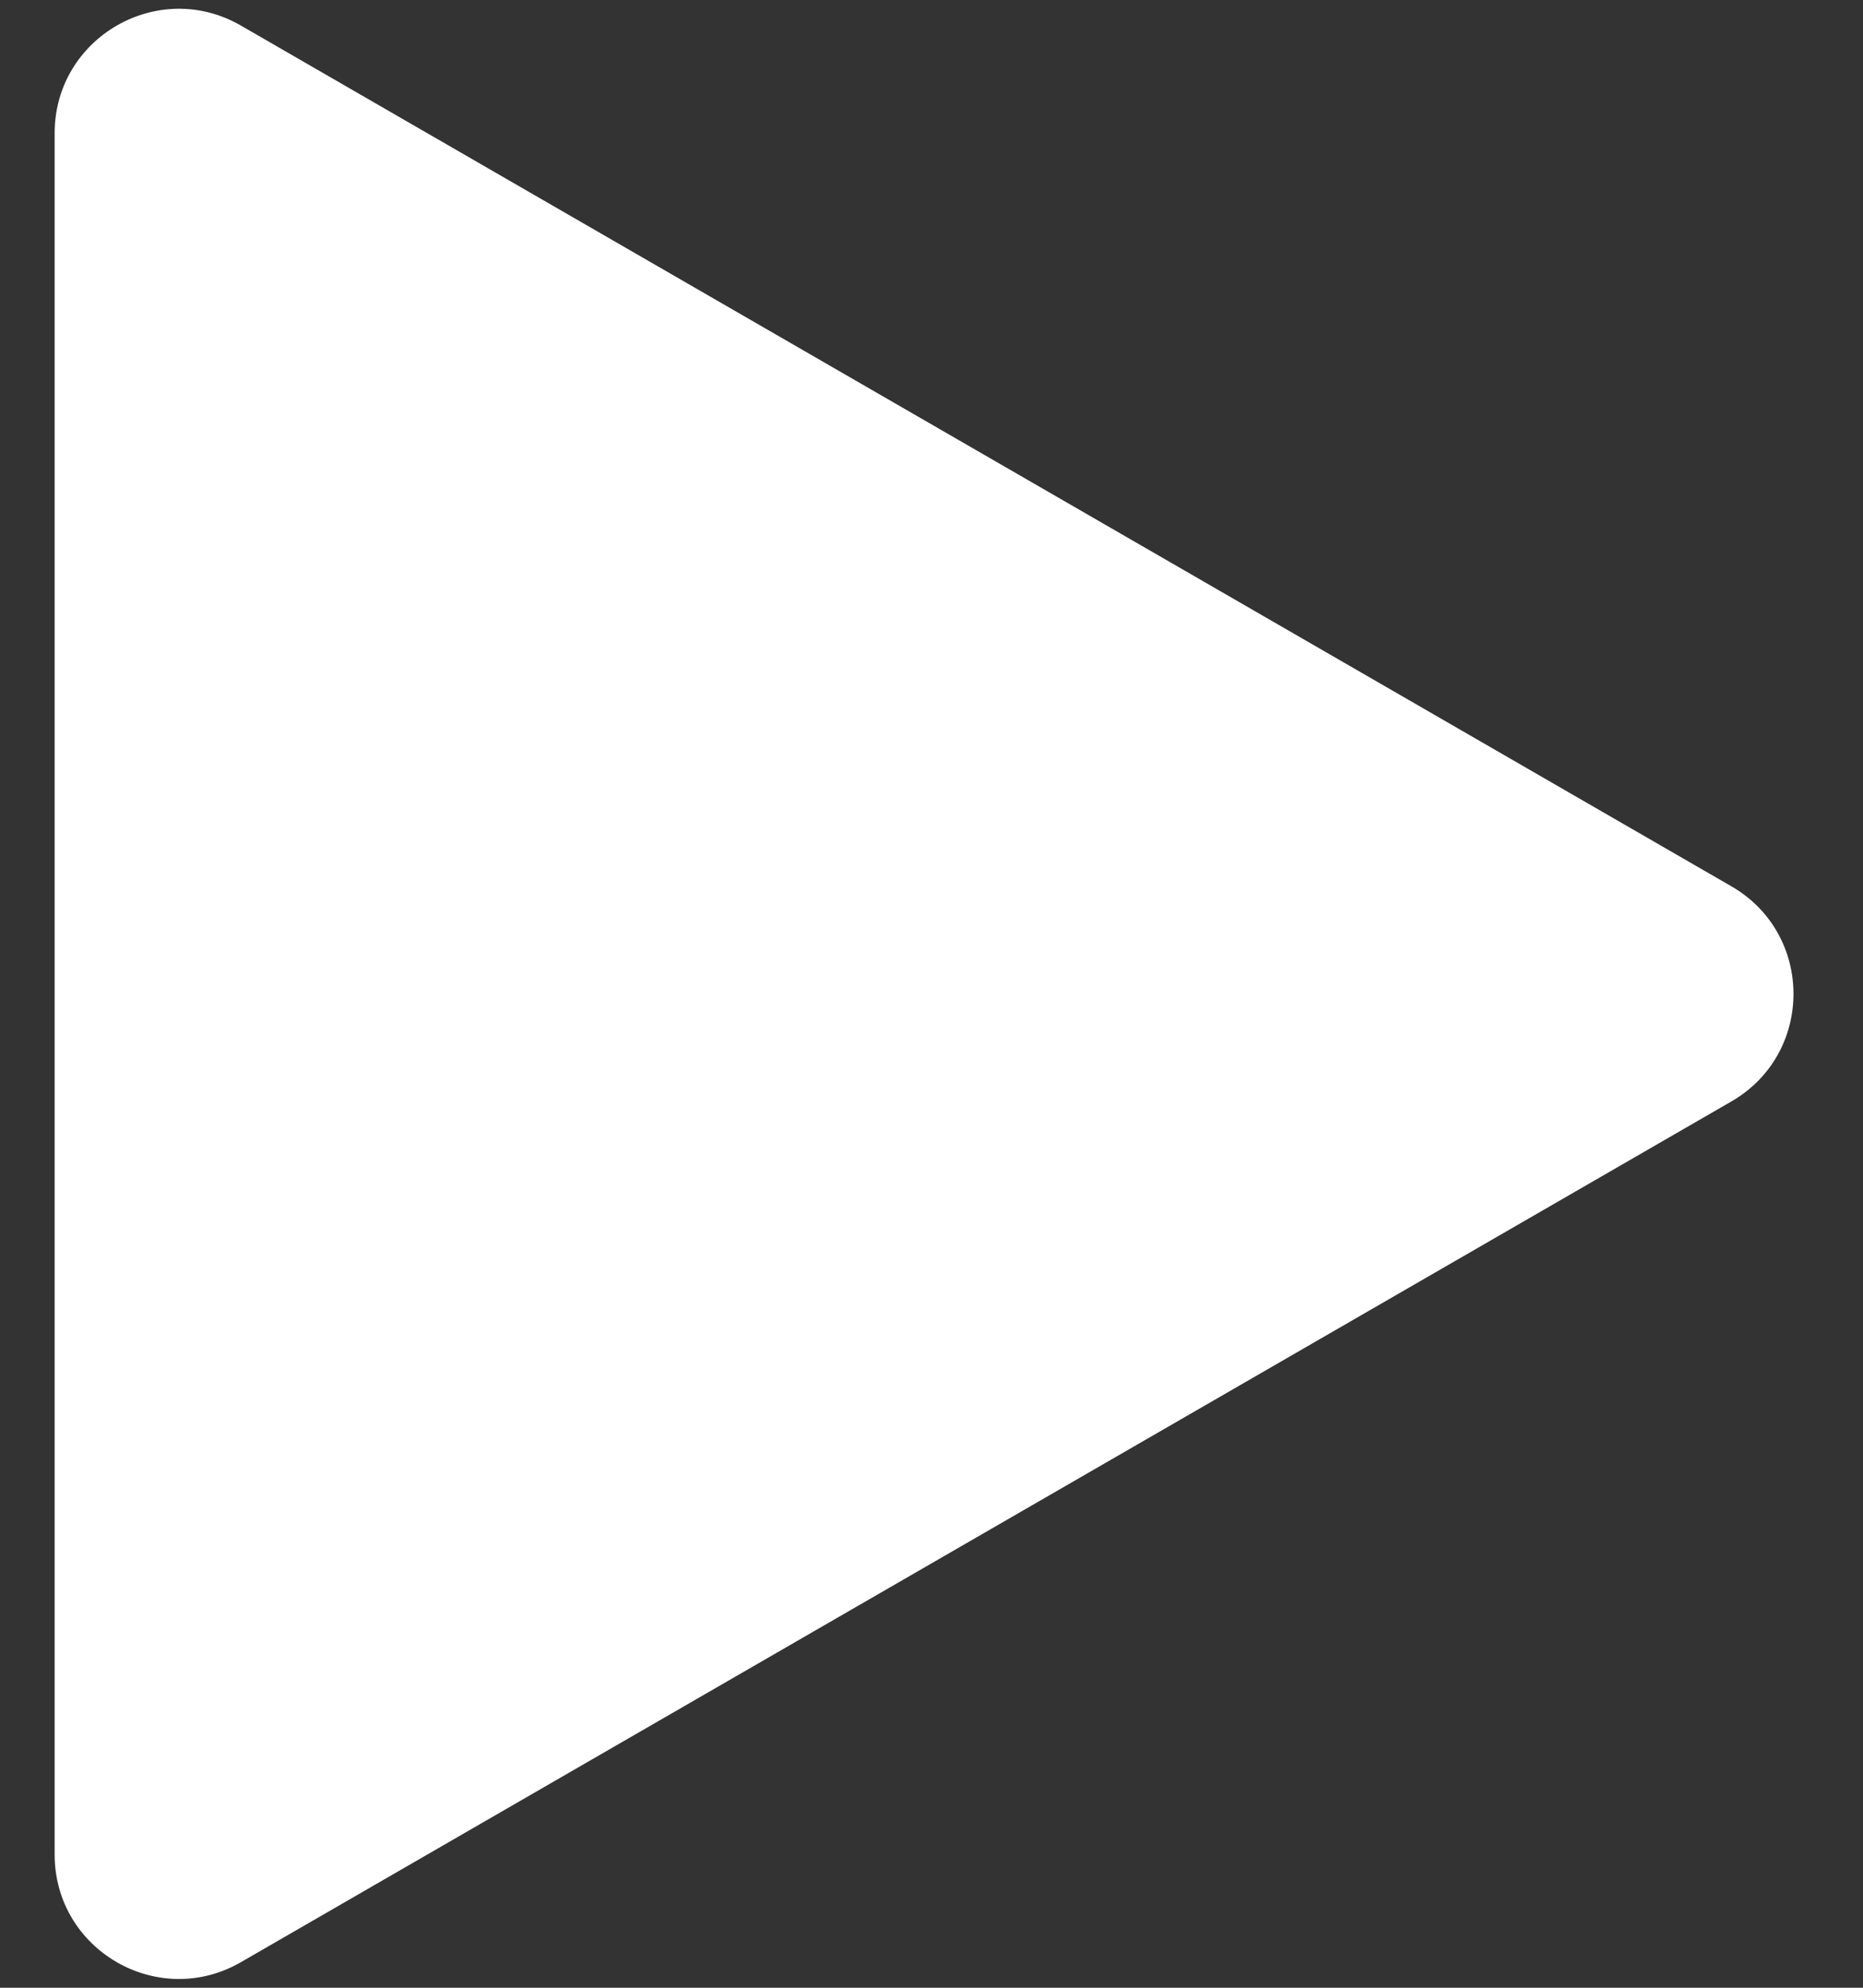<svg width="15" height="16" viewBox="0 0 15 16" fill="none" xmlns="http://www.w3.org/2000/svg">
<rect x="0" y="0" width="15" height="16" fill="#333333" stroke="none"/>
<path d="M13.94 7.134C14.607 7.519 14.607 8.481 13.94 8.866L1.94 15.794C1.274 16.179 0.44 15.698 0.44 14.928L0.44 1.072C0.44 0.302 1.274 -0.179 1.94 0.206L13.94 7.134Z" fill="white"/>
</svg>
